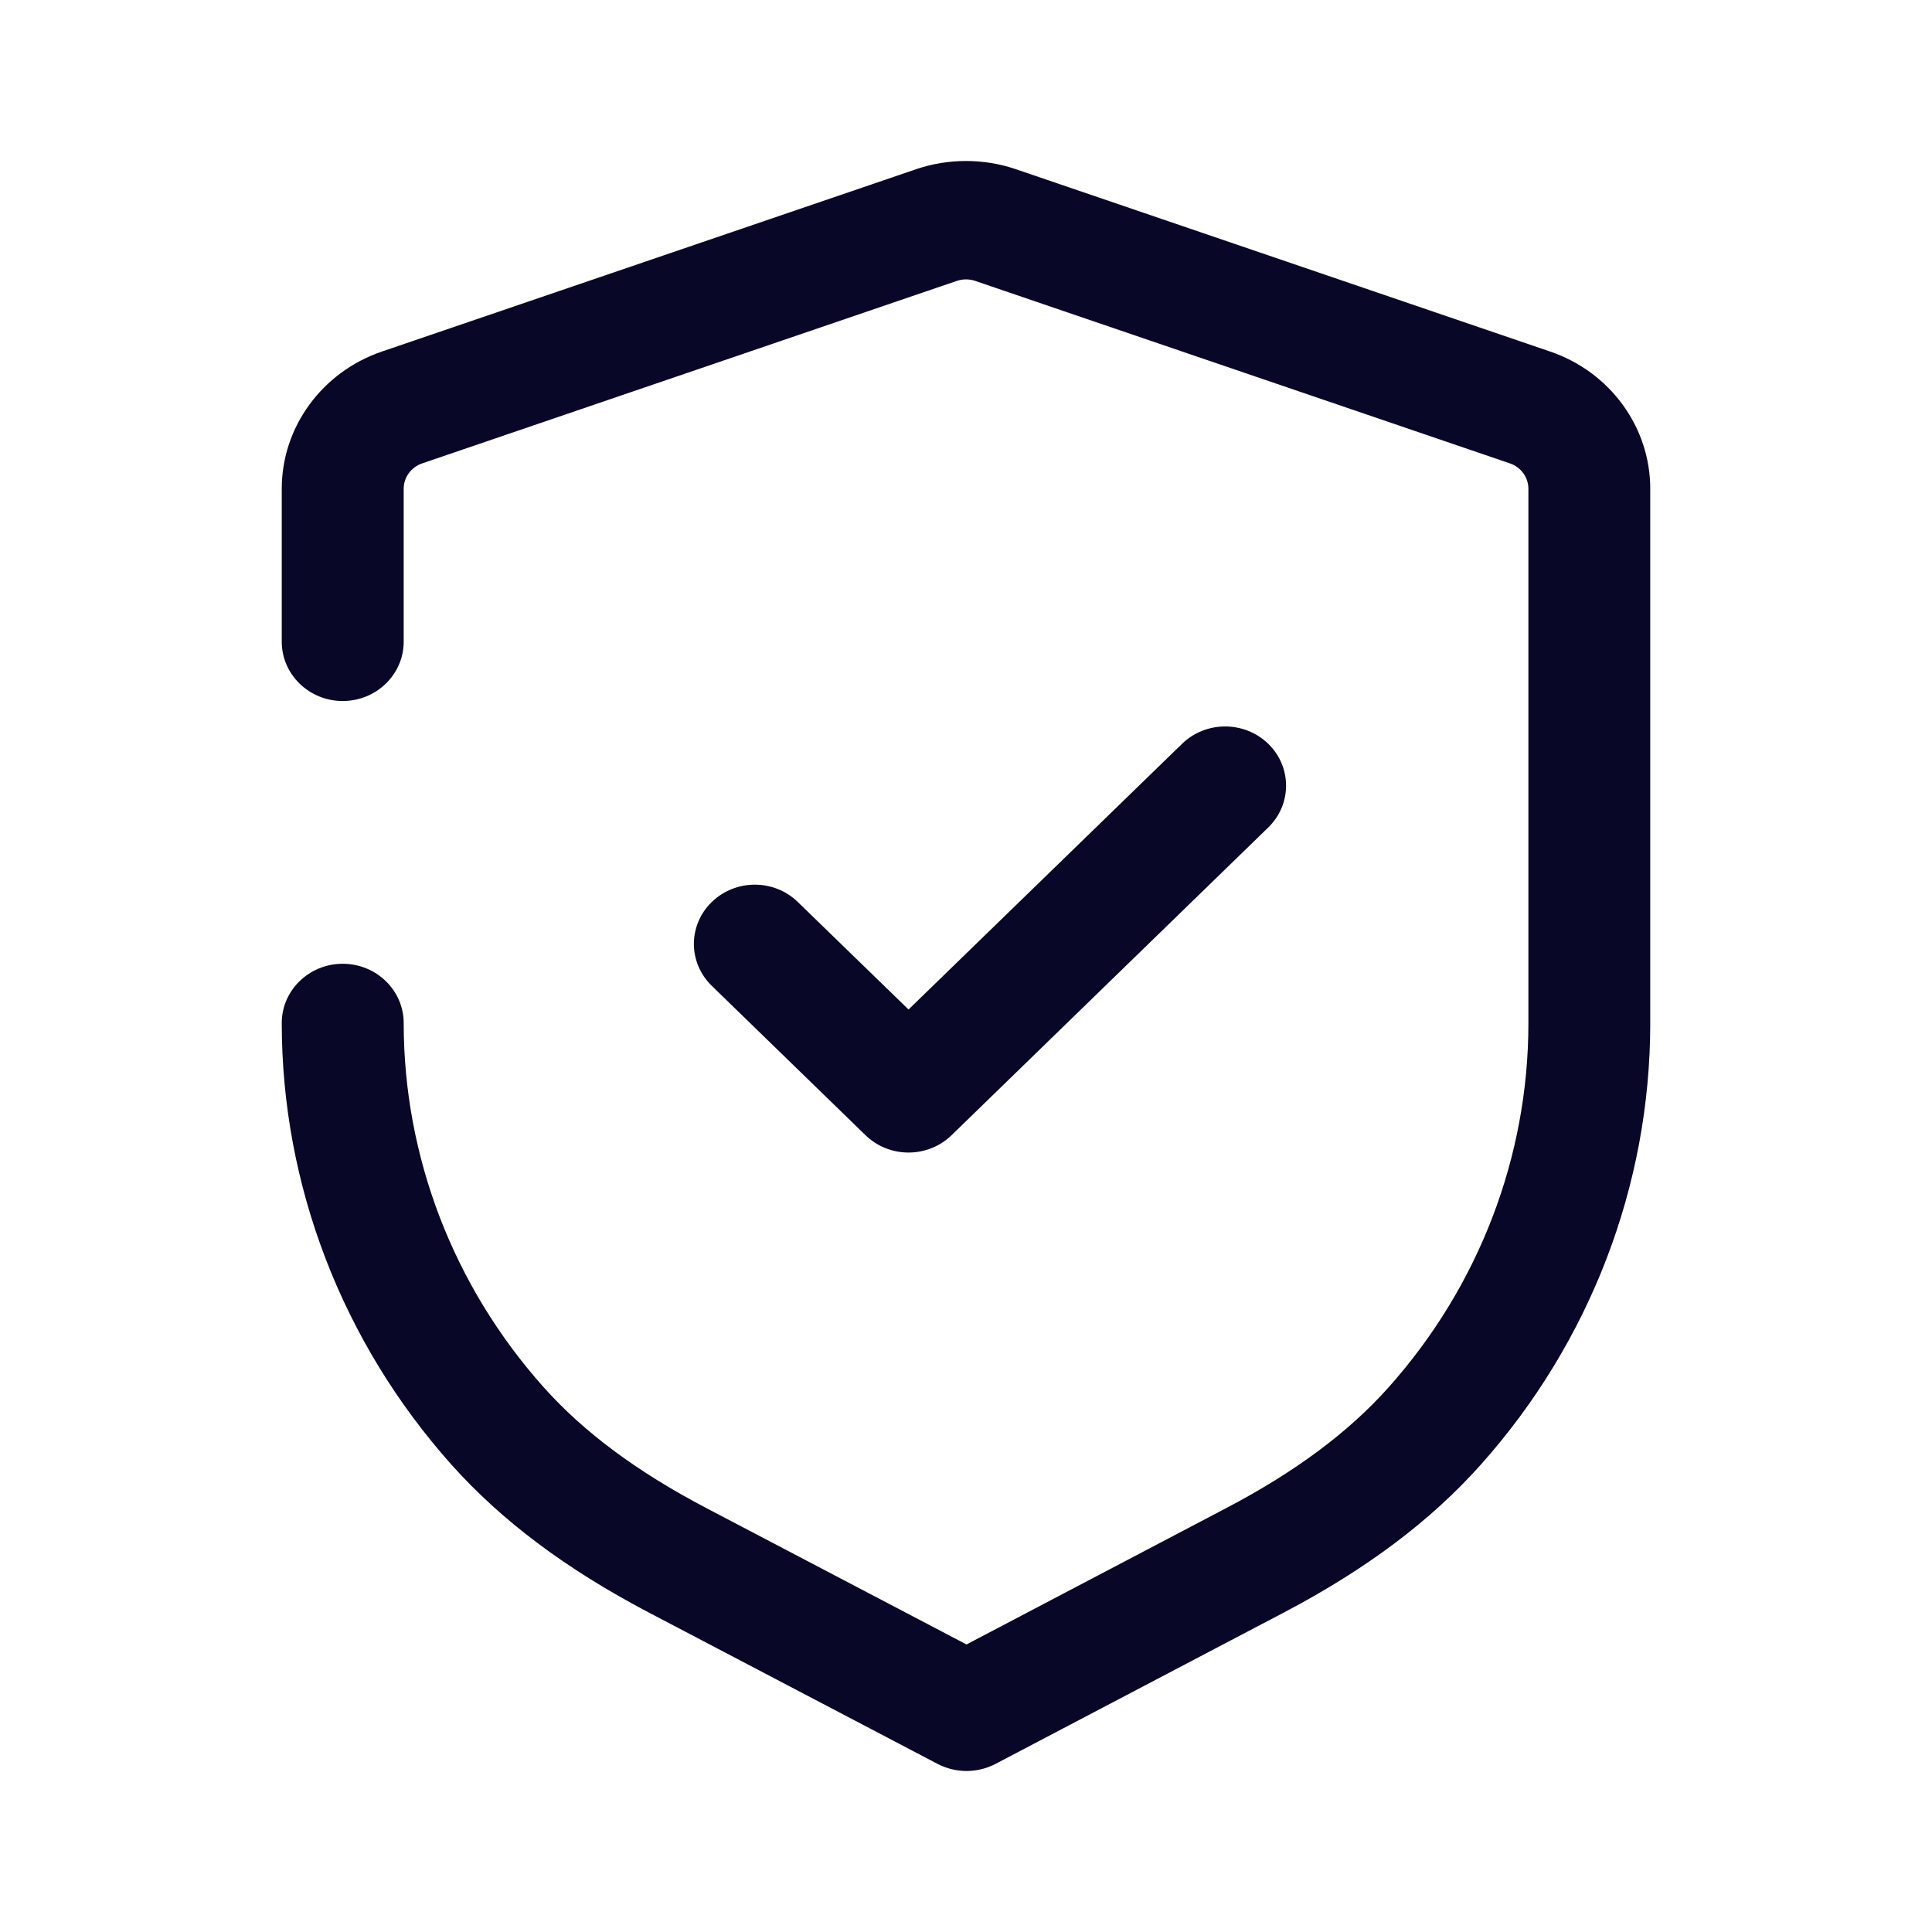 <svg width="200" height="200" viewBox="0 0 200 200" fill="none" xmlns="http://www.w3.org/2000/svg">
<path fill-rule="evenodd" clip-rule="evenodd" d="M105.128 17.504L160.483 36.395C166.674 38.512 170.833 44.212 170.833 50.595V105.935C170.833 122.71 164.599 138.951 153.288 151.626C148.108 157.434 141.462 162.425 132.973 166.892L103.053 182.6C102.118 183.083 101.089 183.333 100.051 183.333C99.022 183.333 97.993 183.083 97.059 182.6L67.079 166.884C58.572 162.409 51.917 157.417 46.746 151.634C35.418 138.943 29.167 122.693 29.167 105.902C29.167 102.519 31.997 99.769 35.478 99.769C38.96 99.769 41.79 102.519 41.79 105.902C41.79 119.751 46.935 133.134 56.274 143.601C60.433 148.259 65.93 152.342 73.073 156.092L100.051 170.234L126.97 156.101C134.096 152.359 139.593 148.276 143.761 143.601C153.082 133.143 158.219 119.776 158.219 105.935V50.595C158.219 49.411 157.447 48.361 156.306 47.97L100.952 29.079C100.343 28.87 99.665 28.87 99.048 29.079L43.702 47.97C42.562 48.361 41.79 49.411 41.79 50.595V66.428C41.79 69.819 38.96 72.569 35.478 72.569C31.997 72.569 29.167 69.819 29.167 66.428V50.595C29.167 44.212 33.334 38.512 39.526 36.395L94.872 17.504C98.182 16.387 101.827 16.387 105.128 17.504ZM94.052 119.312C92.371 119.312 90.776 118.662 89.593 117.512L73.677 102.046C71.216 99.646 71.216 95.779 73.677 93.38C76.147 90.98 80.134 90.98 82.595 93.38L94.052 104.504L122.368 76.997C124.829 74.605 128.826 74.605 131.287 76.997C133.748 79.388 133.748 83.272 131.287 85.663L98.511 117.512C97.328 118.662 95.724 119.312 94.052 119.312Z" fill="#090727"/>
</svg>
